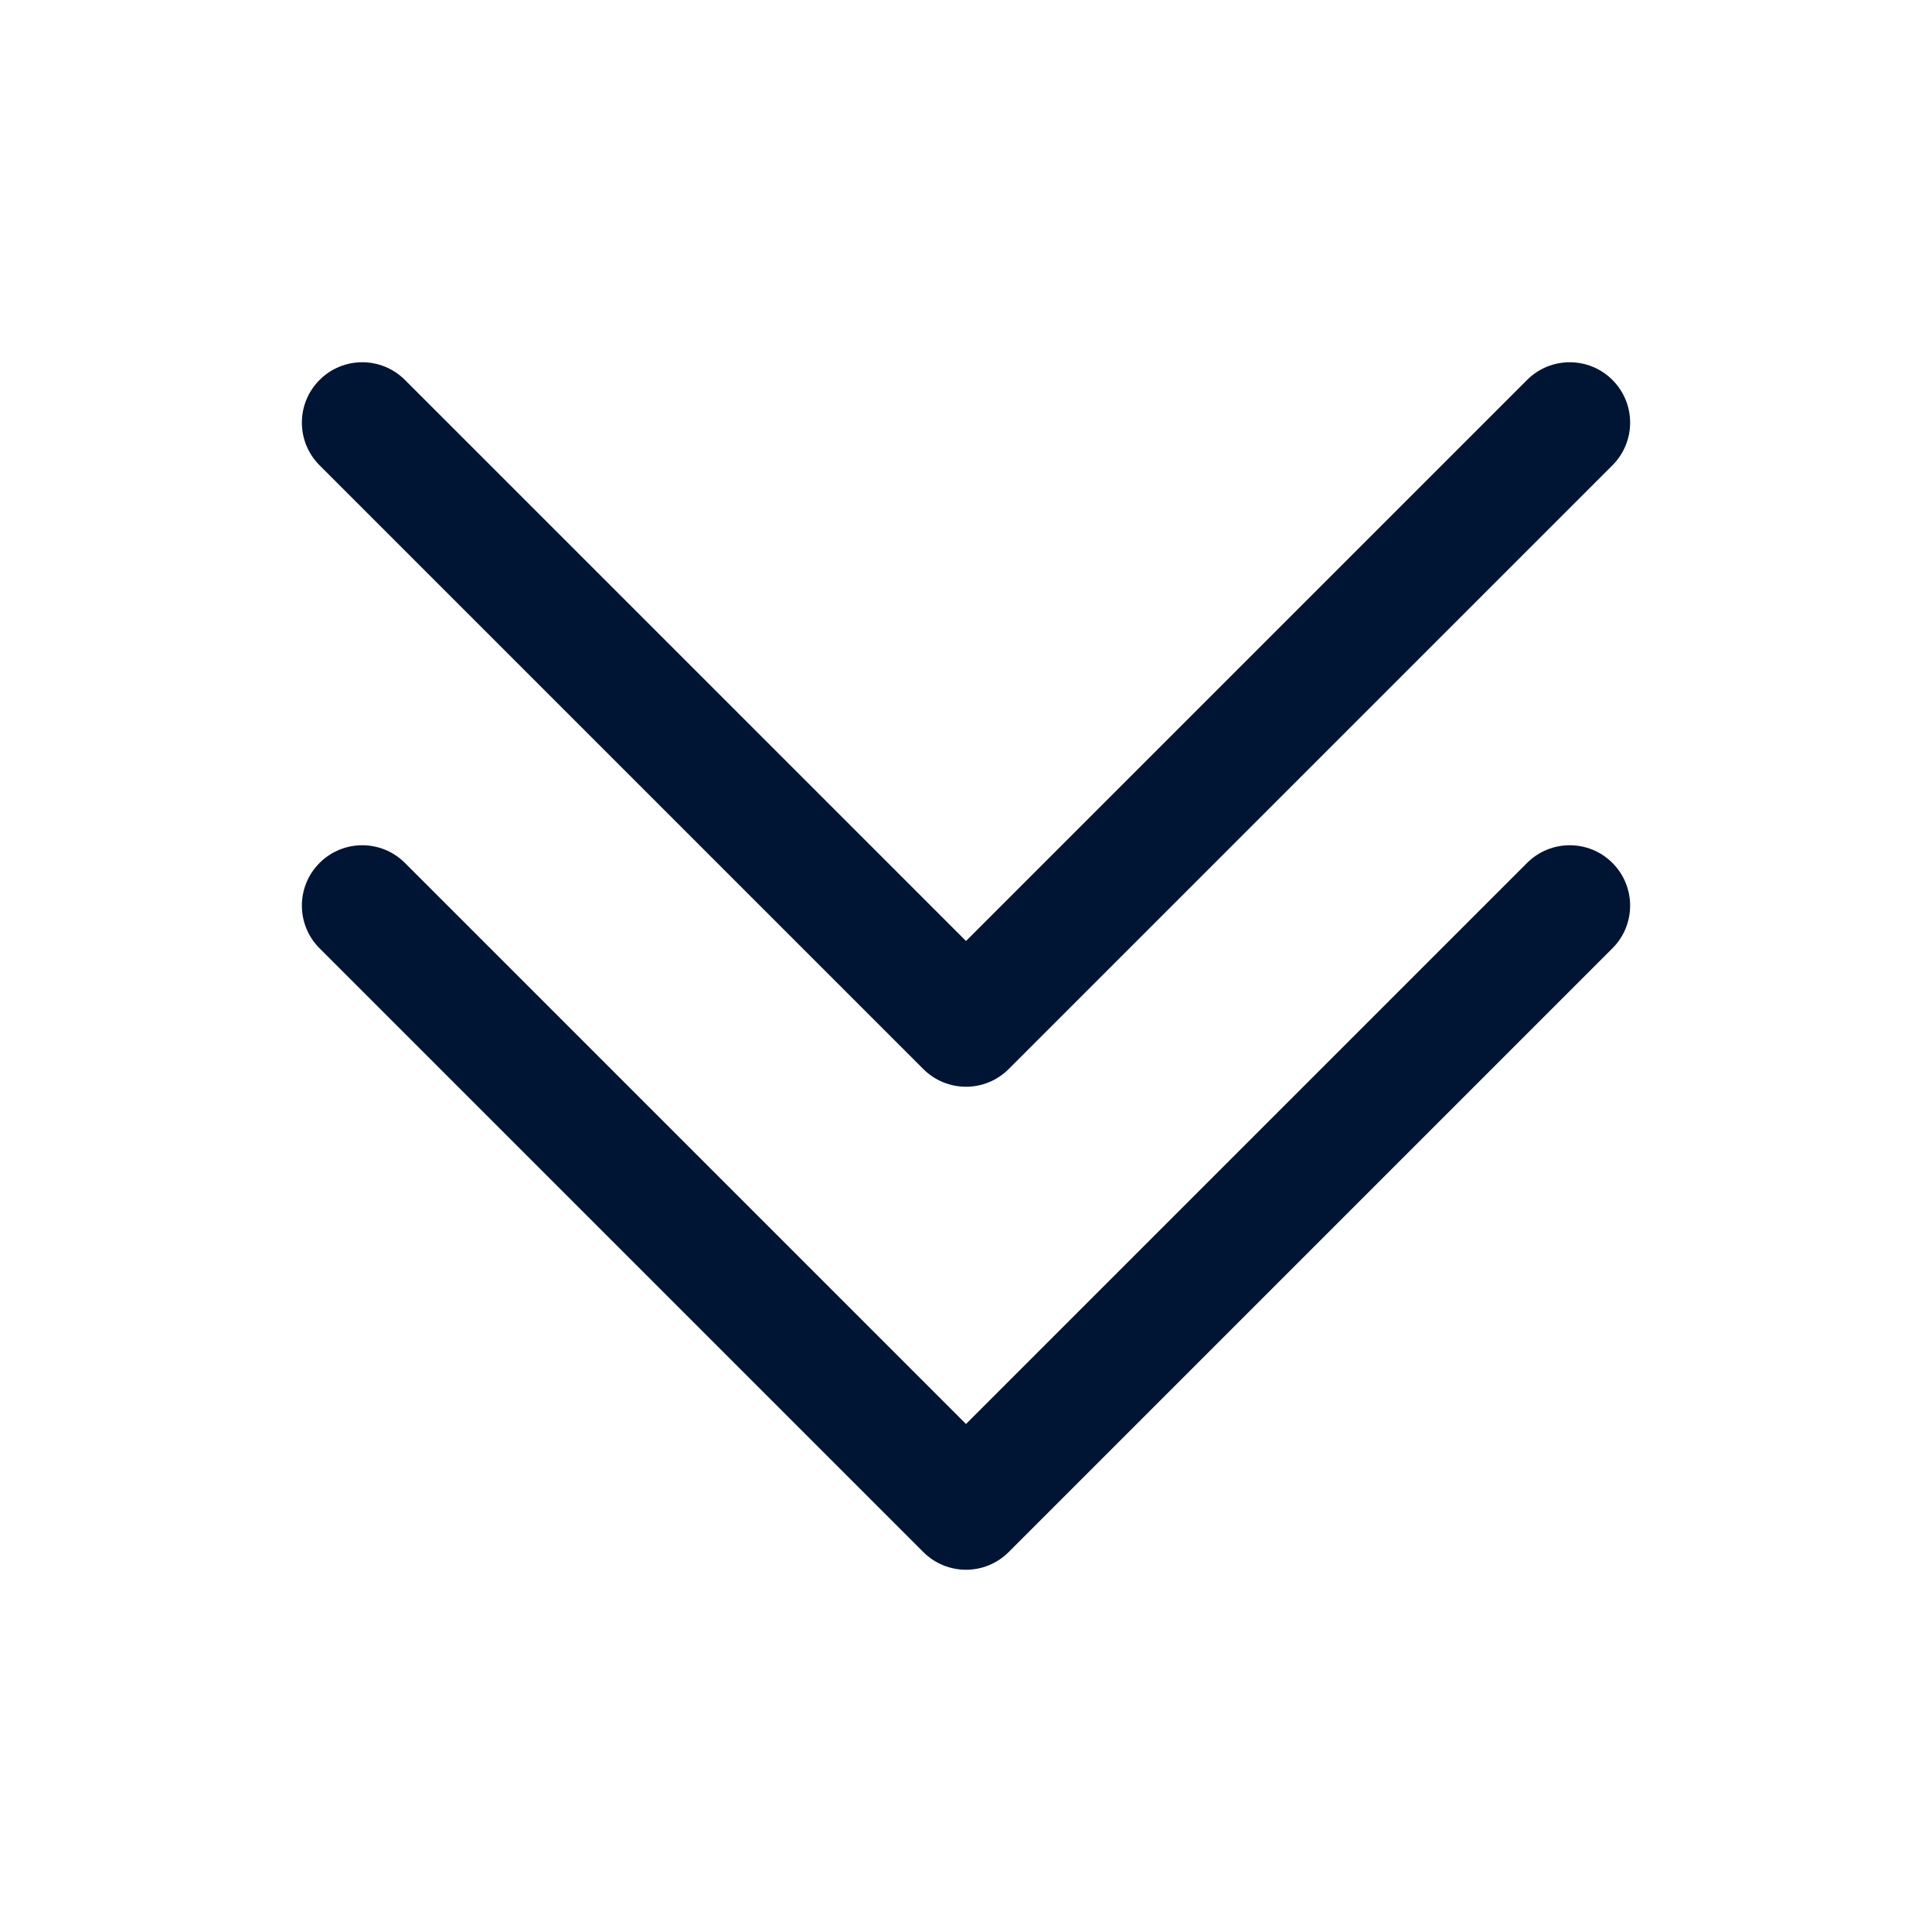<svg id="Layer_1" enable-background="new 0 0 128 128" fill="#001534" height="512" viewBox="0 0 128 128" width="512" xmlns="http://www.w3.org/2000/svg"><path id="Down_Arrow_9_" d="m64 104c-1.023 0-2.047-.391-2.828-1.172l-40-40c-1.563-1.563-1.563-4.094 0-5.656s4.094-1.563 5.656 0l37.172 37.172 37.172-37.172c1.563-1.563 4.094-1.563 5.656 0s1.563 4.094 0 5.656l-40 40c-.781.781-1.805 1.172-2.828 1.172zm2.828-33.172 40-40c1.563-1.563 1.563-4.094 0-5.656s-4.094-1.563-5.656 0l-37.172 37.172-37.172-37.172c-1.563-1.563-4.094-1.563-5.656 0s-1.563 4.094 0 5.656l40 40c.781.781 1.805 1.172 2.828 1.172s2.047-.391 2.828-1.172z"/></svg>
